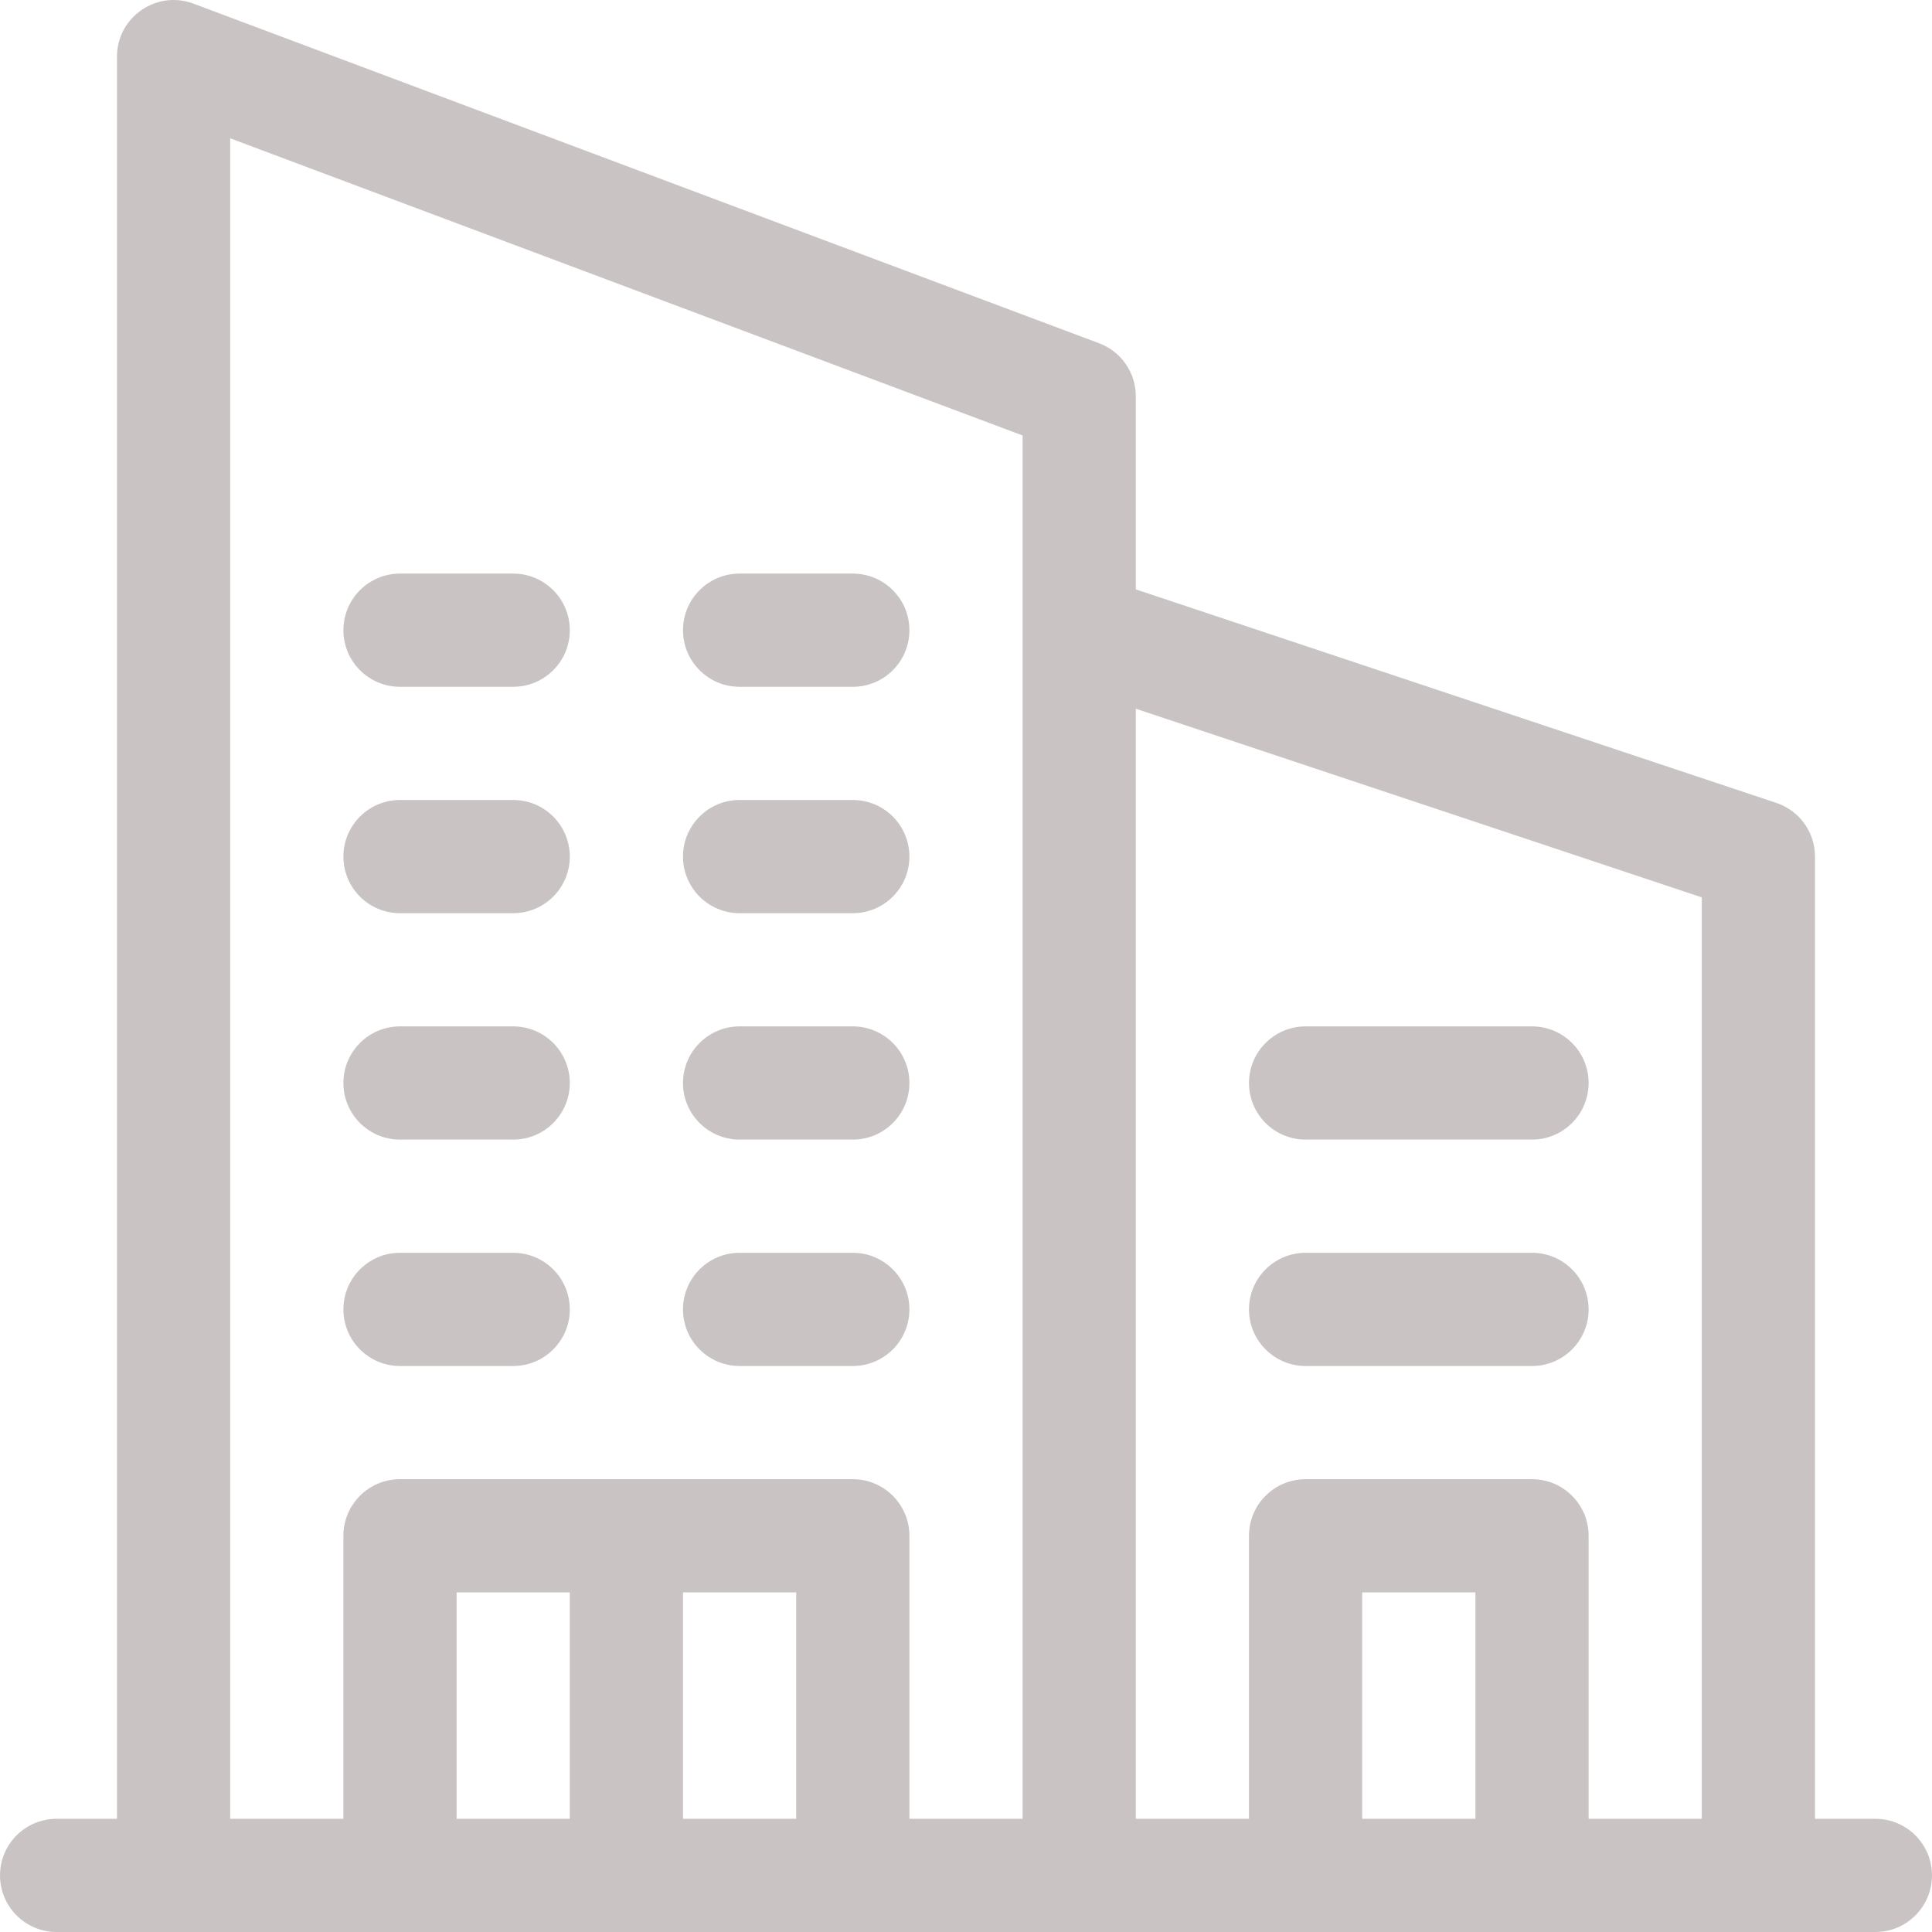 <?xml version="1.0" encoding="iso-8859-1"?>
<!-- Generator: Adobe Illustrator 19.0.0, SVG Export Plug-In . SVG Version: 6.00 Build 0)  -->
<svg version="1.1" id="Layer_1" xmlns="http://www.w3.org/2000/svg" xmlns:xlink="http://www.w3.org/1999/xlink" x="0px" y="0px"
	 viewBox="0 0 512 512" style="enable-background:new 0 0 512 512;" xml:space="preserve">
<g>
	<g>
		<path fill="#C9C3C3" d="M496.995,482h-16V227.006c0-6.457-4.131-12.188-10.257-14.23l-169.739-56.58v-51.187c0-6.253-3.878-11.85-9.733-14.045
			L51.272,0.966c-9.796-3.673-20.267,3.58-20.267,14.045v466.99h-16c-8.284,0-15,6.716-15,15s6.716,15,15,15
			c3.369,0,475.49,0,481.99,0c8.284,0,15-6.716,15-15S505.279,482,496.995,482z M151.002,482h-29.999v-59.999h29.999V482z
			 M211.001,482h-29.999v-59.999h29.999V482z M271,167.007V482h-29.999v-74.998c0-8.284-6.716-15-15-15H106.003
			c-8.284,0-15,6.716-15,15V482H61.004V36.655L271,115.403V167.007z M390.997,482h-29.999v-59.999h29.999V482z M450.996,482h-29.999
			v-74.998c0-8.284-6.716-15-15-15h-59.999c-8.284,0-15,6.716-15,15V482h-29.999V187.818l149.997,49.999V482z"/>
	</g>
</g>
<g>
	<g>
		<path fill="#C9C3C3" d="M136.003,332.003h-29.999c-8.284,0-15,6.716-15,15s6.715,15,15,15h29.999c8.284,0,15-6.716,15-15
			S144.287,332.003,136.003,332.003z"/>
	</g>
</g>
<g>
	<g>
		<path fill="#C9C3C3" d="M226.001,332.003h-29.999c-8.284,0-15,6.716-15,15s6.715,15,15,15h29.999c8.284,0,15-6.716,15-15
			S234.285,332.003,226.001,332.003z"/>
	</g>
</g>
<g>
	<g>
		<path fill="#C9C3C3" d="M136.003,272.005h-29.999c-8.284,0-15,6.716-15,15s6.715,15,15,15h29.999c8.284,0,15-6.716,15-15
			S144.287,272.005,136.003,272.005z"/>
	</g>
</g>
<g>
	<g>
		<path fill="#C9C3C3" d="M226.001,272.005h-29.999c-8.284,0-15,6.716-15,15s6.715,15,15,15h29.999c8.284,0,15-6.716,15-15
			S234.285,272.005,226.001,272.005z"/>
	</g>
</g>
<g>
	<g>
		<path fill="#C9C3C3" d="M405.997,332.003h-59.999c-8.284,0-15,6.716-15,15s6.715,15,15,15h59.999c8.284,0,15-6.716,15-15
			S414.281,332.003,405.997,332.003z"/>
	</g>
</g>
<g>
	<g>
		<path fill="#C9C3C3" d="M405.997,272.005h-59.999c-8.284,0-15,6.716-15,15s6.715,15,15,15h59.999c8.284,0,15-6.716,15-15
			S414.281,272.005,405.997,272.005z"/>
	</g>
</g>
<g>
	<g>
		<path fill="#C9C3C3" d="M136.003,212.006h-29.999c-8.284,0-15,6.716-15,15c0,8.284,6.715,15,15,15h29.999c8.284,0,15-6.716,15-15
			C151.002,218.722,144.287,212.006,136.003,212.006z"/>
	</g>
</g>
<g>
	<g>
		<path fill="#C9C3C3" d="M226.001,212.006h-29.999c-8.284,0-15,6.716-15,15c0,8.284,6.715,15,15,15h29.999c8.284,0,15-6.716,15-15
			C241.001,218.722,234.285,212.006,226.001,212.006z"/>
	</g>
</g>
<g>
	<g>
		<path fill="#C9C3C3" d="M136.003,152.007h-29.999c-8.284,0-15,6.716-15,15c0,8.284,6.715,15,15,15h29.999c8.284,0,15-6.716,15-15
			C151.002,158.723,144.287,152.007,136.003,152.007z"/>
	</g>
</g>
<g>
	<g>
		<path fill="#C9C3C3" d="M226.001,152.007h-29.999c-8.284,0-15,6.716-15,15c0,8.284,6.715,15,15,15h29.999c8.284,0,15-6.716,15-15
			C241.001,158.723,234.285,152.007,226.001,152.007z"/>
	</g>
</g>
<g>
</g>
<g>
</g>
<g>
</g>
<g>
</g>
<g>
</g>
<g>
</g>
<g>
</g>
<g>
</g>
<g>
</g>
<g>
</g>
<g>
</g>
<g>
</g>
<g>
</g>
<g>
</g>
<g>
</g>
</svg>
